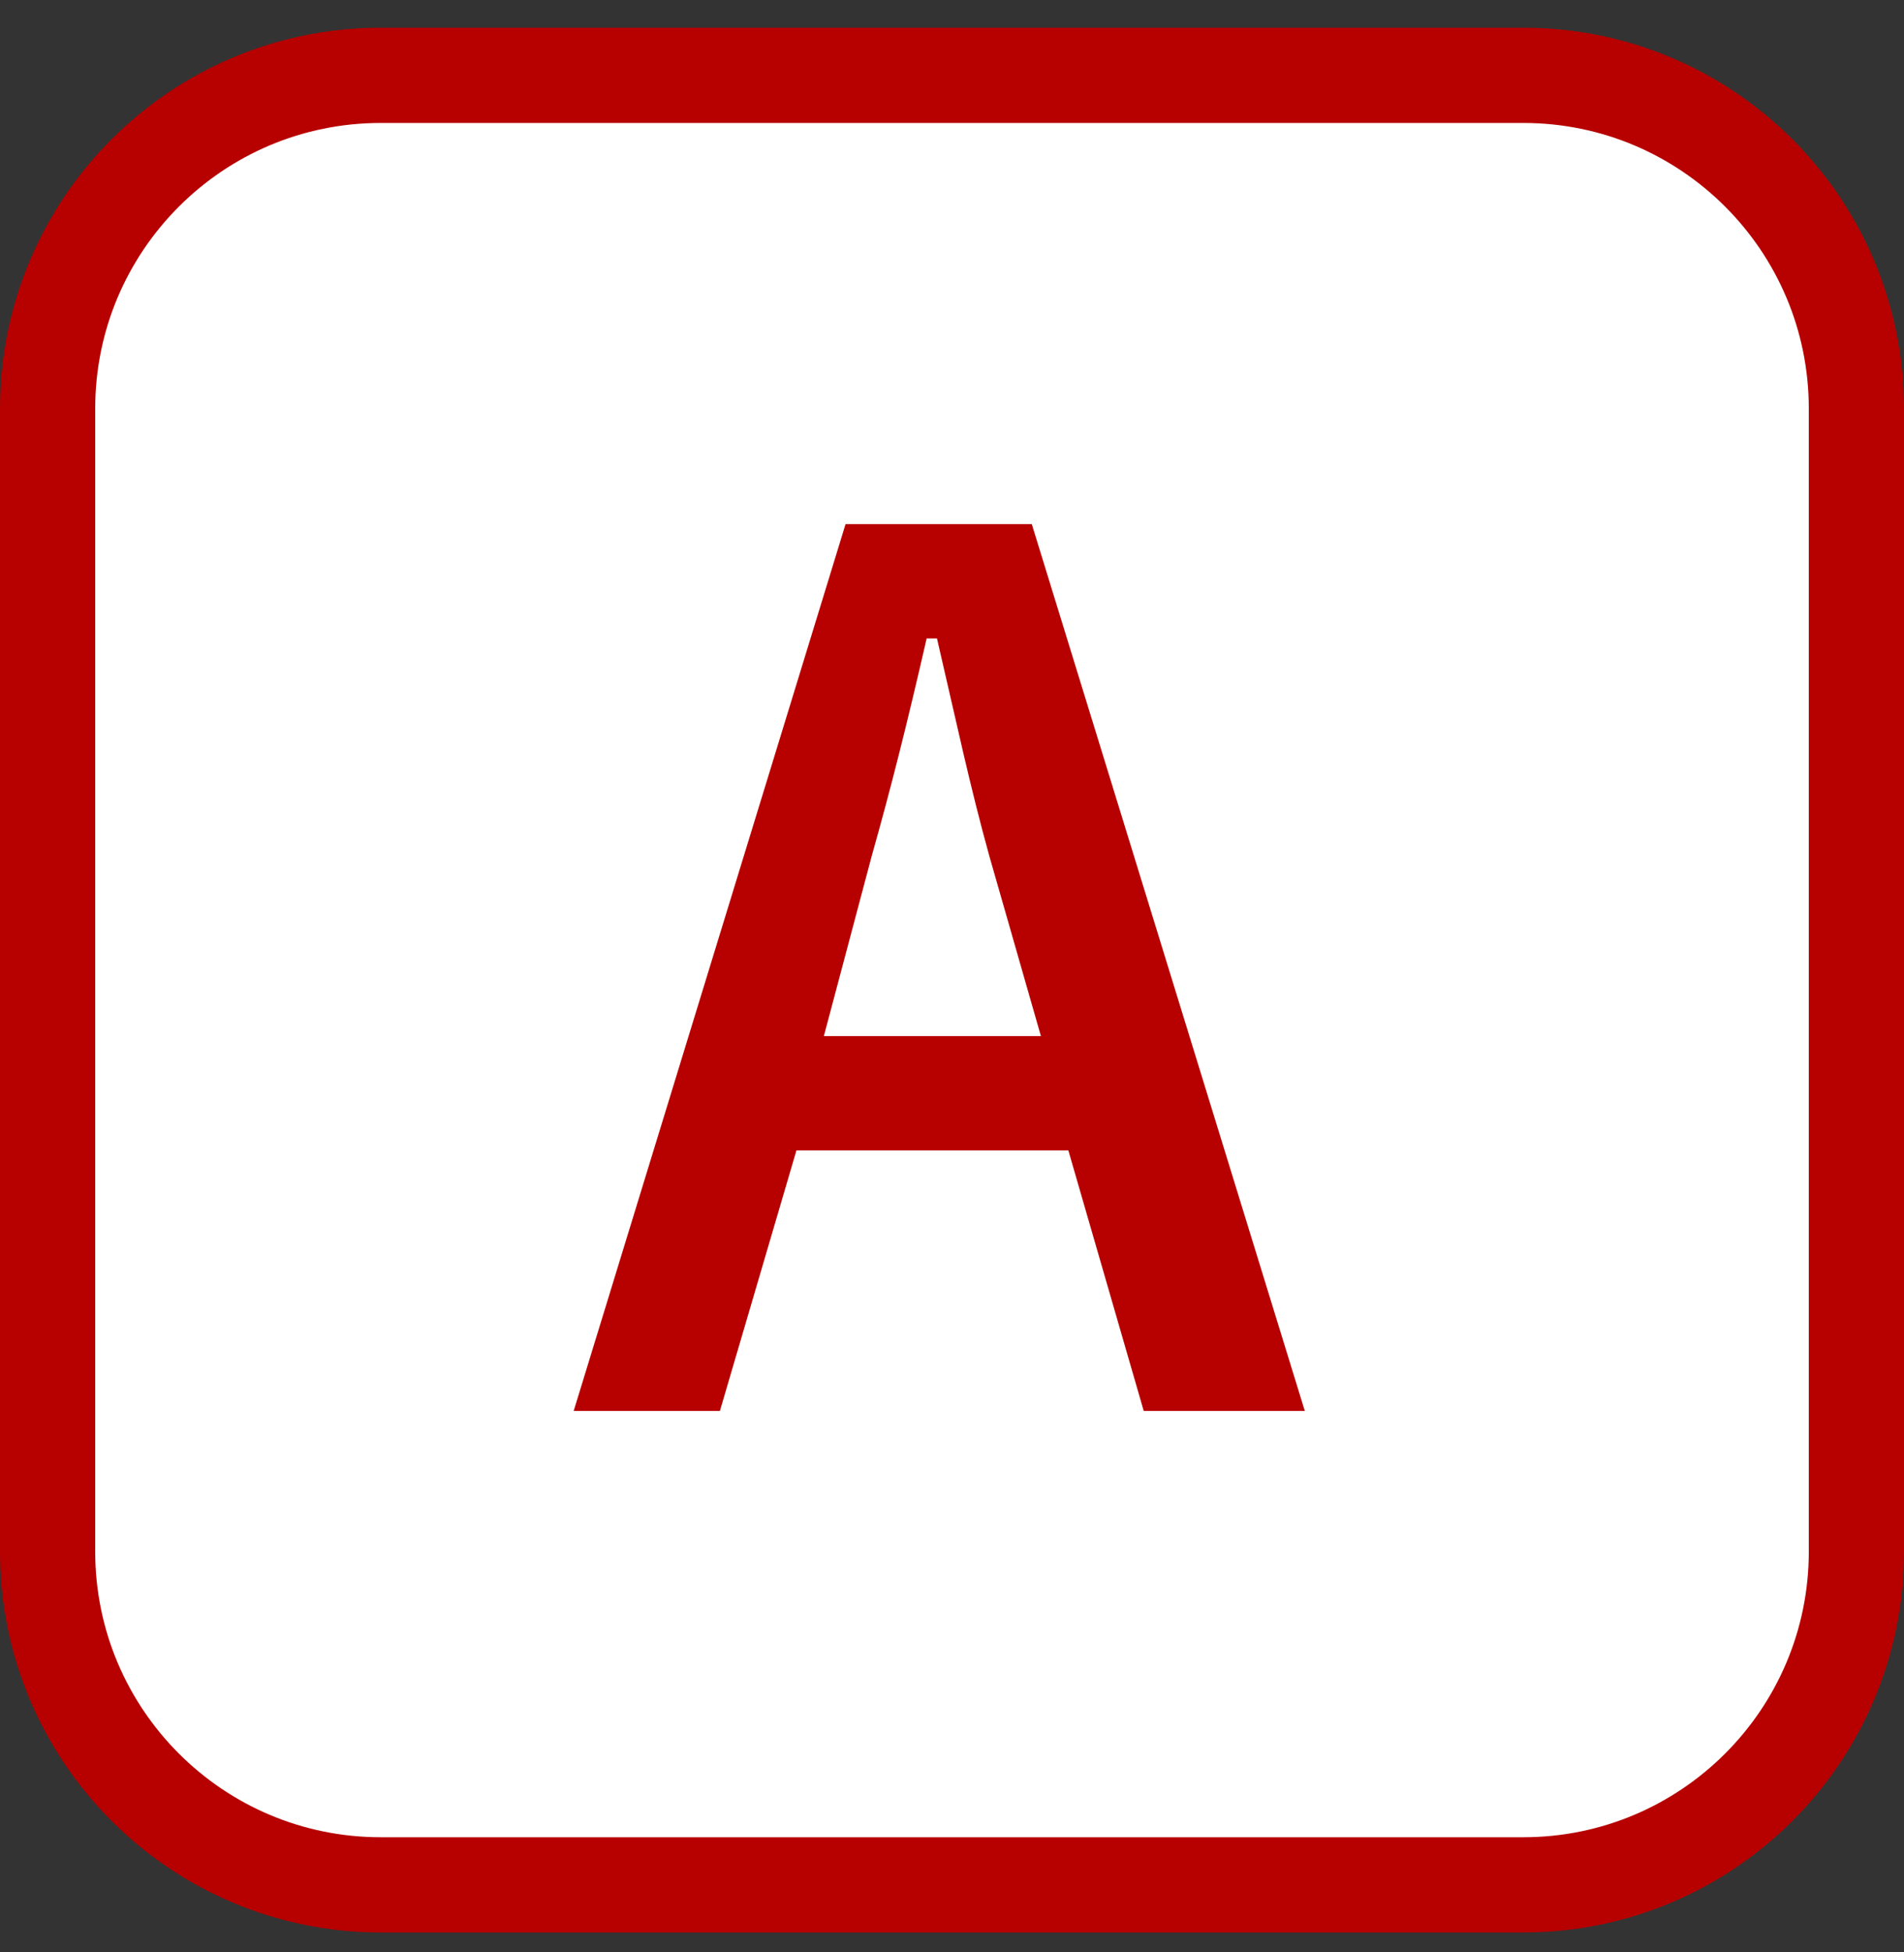 <svg width="40" height="41" viewBox="0 0 40 41" fill="none" xmlns="http://www.w3.org/2000/svg">
<rect x="0" y="0" width="40" height="41" fill="#333333" stroke="none"/>
<path d="M8 1.582H32C35.866 1.582 39 4.716 39 8.582V32.582C39 36.448 35.866 39.582 32 39.582H8C4.134 39.582 1 36.448 1 32.582V8.582C1 4.716 4.134 1.582 8 1.582Z" fill="white"/>
<path d="M8 1.582H32C35.866 1.582 39 4.716 39 8.582V32.582C39 36.448 35.866 39.582 32 39.582H8C4.134 39.582 1 36.448 1 32.582V8.582C1 4.716 4.134 1.582 8 1.582Z" stroke="#B70000" stroke-width="2"/>
<path d="M21.676 11.006L27.412 29.63H24.028L22.444 24.158H16.732L15.124 29.63H12.052L17.764 11.006H21.676ZM21.868 21.758L20.788 17.99C20.38 16.526 20.092 15.158 19.684 13.406H19.468C19.06 15.182 18.724 16.526 18.316 17.966L17.308 21.758H21.868Z" fill="#B70000"/>
</svg>

